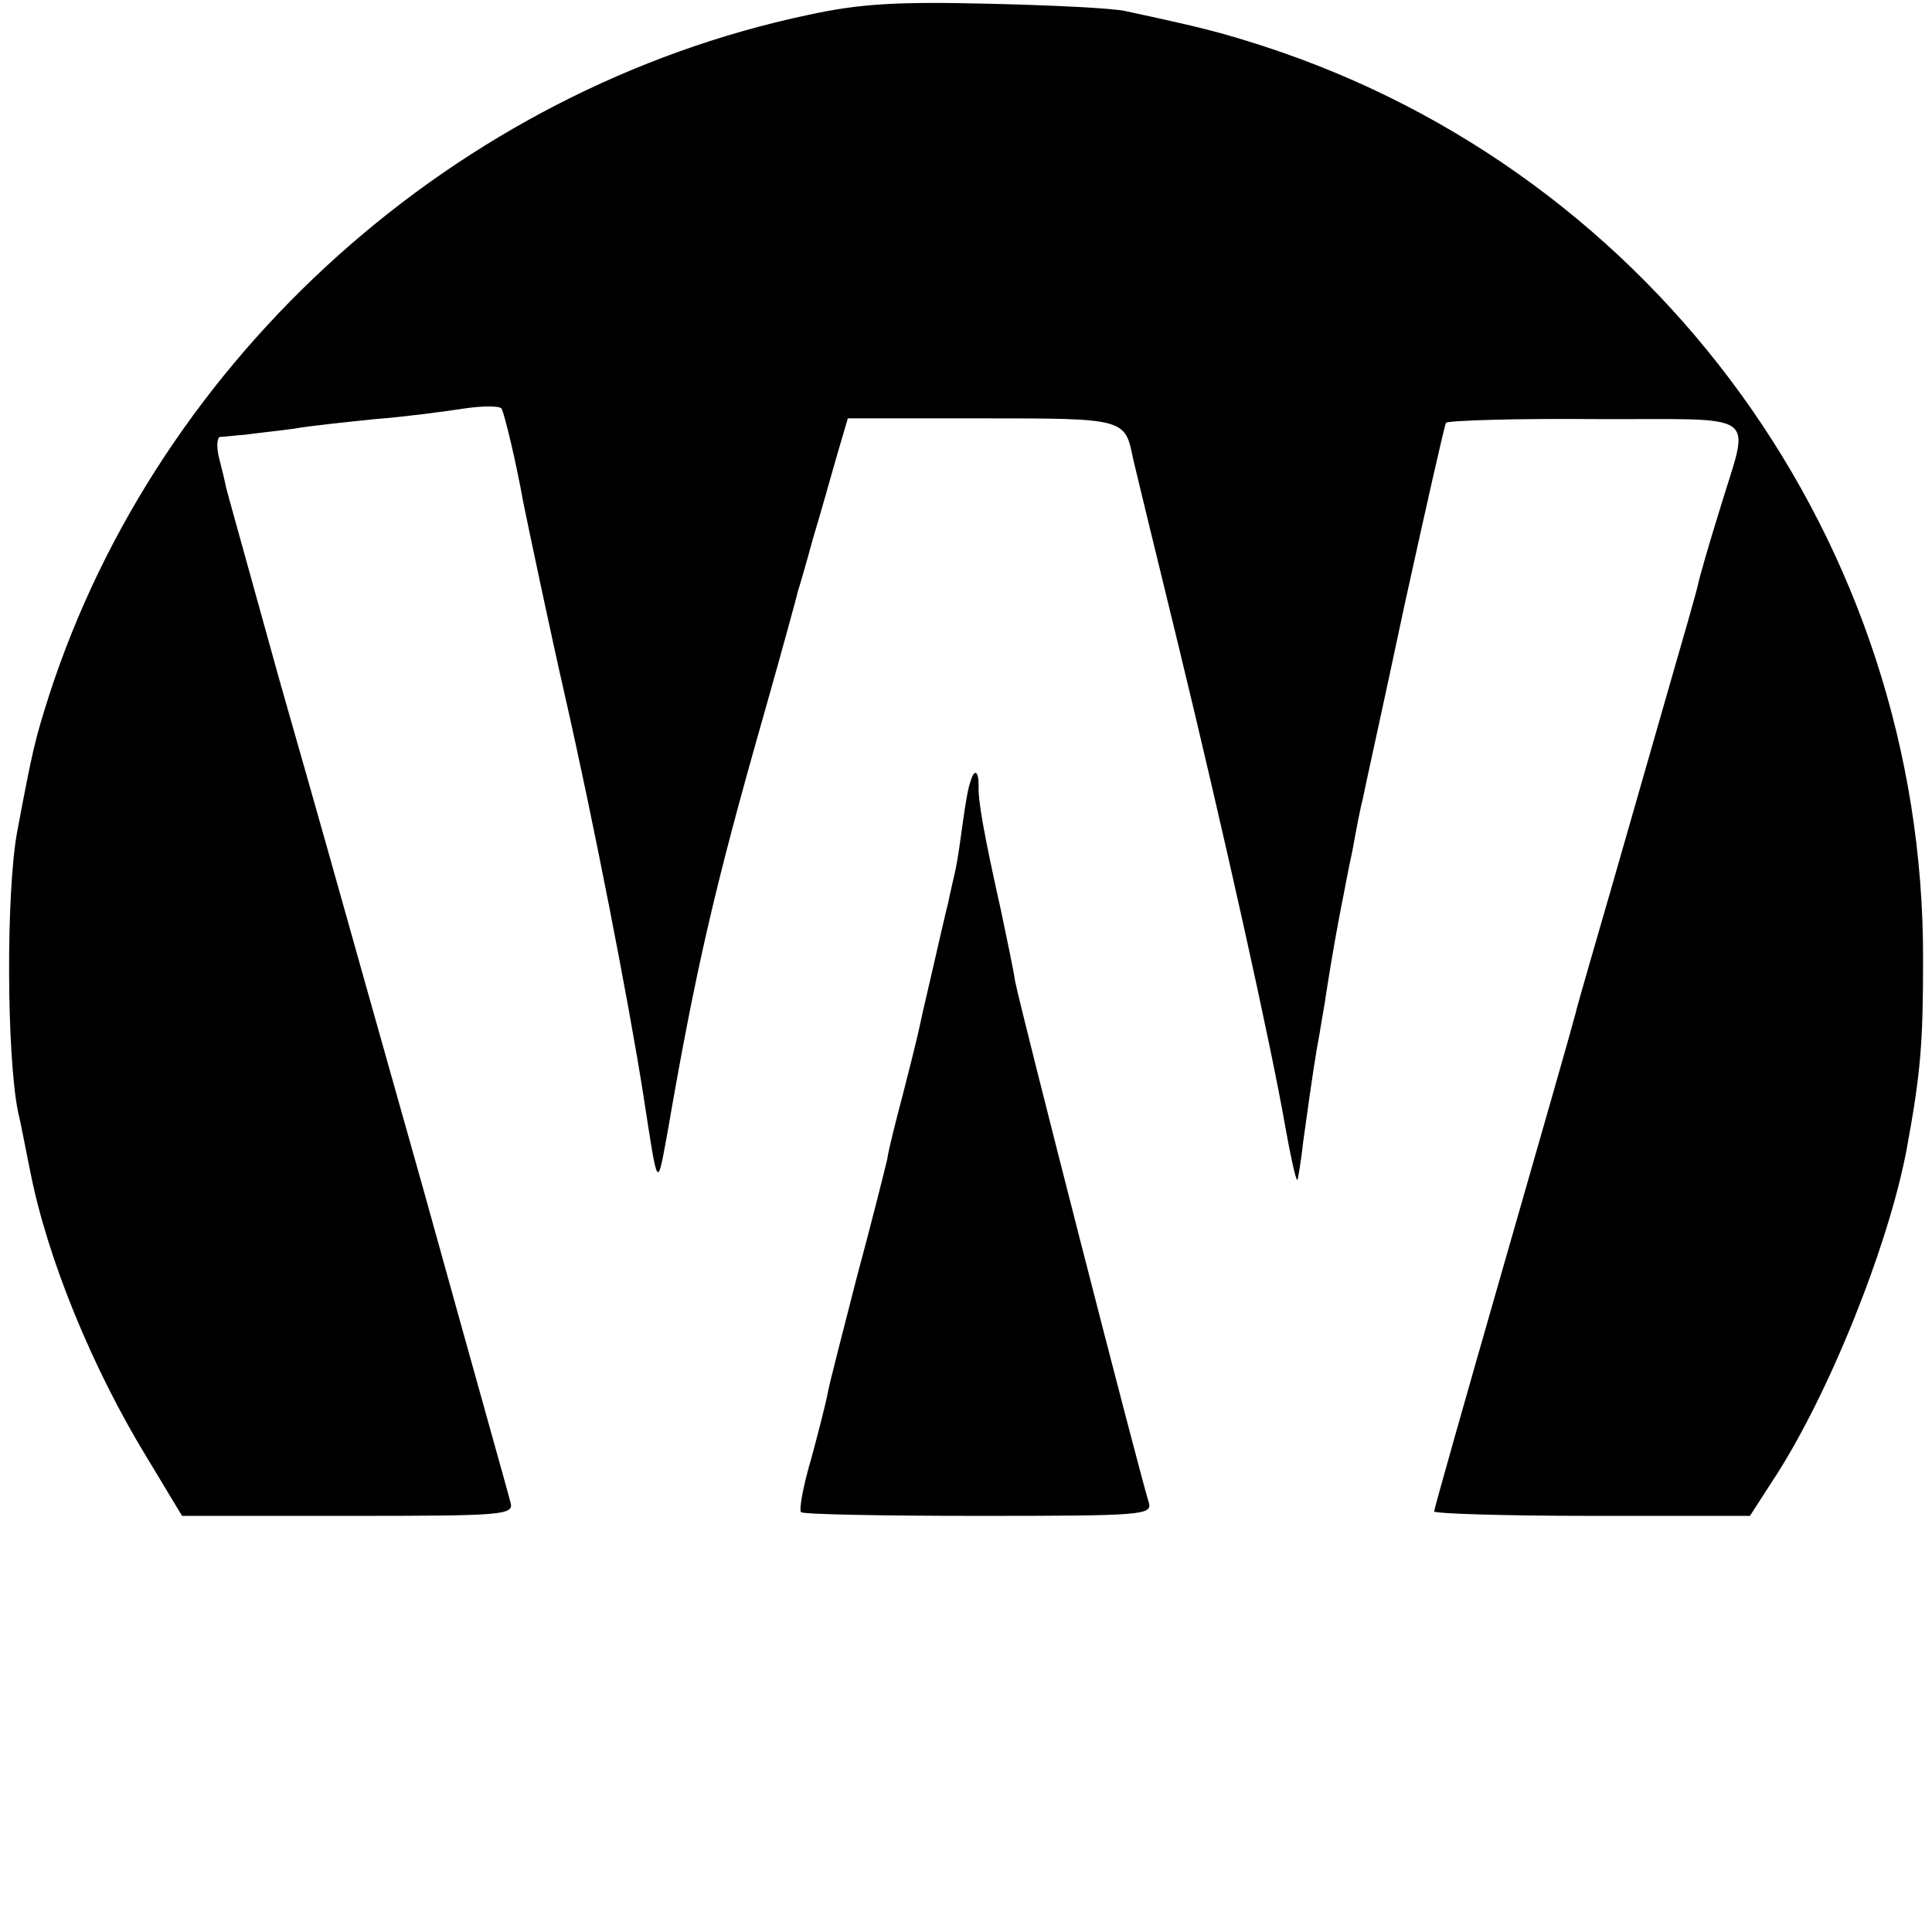 <?xml version="1.0" standalone="no"?>
<!DOCTYPE svg PUBLIC "-//W3C//DTD SVG 20010904//EN"
 "http://www.w3.org/TR/2001/REC-SVG-20010904/DTD/svg10.dtd">
<svg version="1.0" xmlns="http://www.w3.org/2000/svg"
 width="260pt" height="260pt" viewBox="0 0 260 260"
 preserveAspectRatio="xMidYMid meet">
<g transform="translate(0,260) scale(0.1,-0.1)"
fill="#000000" stroke="none">
<path d="M1088 2580 c-474 -100 -874 -459 -1022 -916 -19 -60 -22 -72 -43
-184 -15 -83 -14 -298 1 -375 4 -16 11 -54 17 -83 23 -116 83 -263 157 -384
l47 -78 224 0 c208 0 223 1 218 18 -2 9 -55 197 -116 417 -62 220 -121 429
-131 465 -10 36 -39 137 -64 225 -59 213 -69 248 -72 260 -1 6 -5 22 -9 38 -4
15 -3 28 1 29 5 0 20 2 34 3 14 2 43 5 65 8 22 4 72 9 110 13 39 3 92 10 118
14 26 4 50 4 52 0 4 -7 20 -74 29 -125 6 -30 39 -186 56 -260 38 -167 86 -412
106 -540 20 -129 18 -127 33 -45 37 214 63 327 128 555 25 88 46 165 47 170 2
6 11 37 20 70 10 33 24 83 32 111 l15 51 180 0 c194 0 193 0 204 -55 2 -9 29
-120 60 -247 61 -251 125 -538 145 -653 7 -39 14 -71 16 -70 1 2 5 26 8 53 12
87 17 119 22 145 2 14 7 39 9 55 8 51 15 89 20 115 3 14 9 48 15 75 5 28 11
59 14 70 2 11 28 128 56 260 29 132 54 243 56 246 2 3 92 6 201 5 228 -1 208
14 167 -123 -14 -45 -27 -90 -29 -100 -2 -10 -20 -72 -39 -138 -19 -66 -53
-185 -76 -265 -23 -80 -46 -158 -50 -175 -4 -16 -49 -173 -99 -347 -50 -174
-91 -319 -91 -322 0 -3 96 -6 213 -6 l212 0 31 48 c75 114 156 317 180 446 19
103 22 143 22 256 1 559 -358 1056 -888 1228 -59 19 -83 25 -185 47 -16 4
-100 8 -185 10 -123 3 -173 0 -242 -15z"/>
<path d="M1306 1548 c-3 -7 -7 -31 -10 -53 -3 -22 -7 -51 -10 -65 -3 -14 -8
-34 -10 -45 -3 -11 -12 -51 -21 -90 -9 -38 -18 -78 -20 -88 -2 -9 -11 -45 -20
-80 -9 -34 -19 -73 -21 -87 -3 -13 -21 -85 -41 -159 -19 -74 -37 -144 -39
-155 -2 -12 -12 -51 -22 -88 -11 -37 -17 -70 -14 -73 3 -3 111 -5 239 -5 220
0 234 1 229 18 -13 41 -173 665 -180 702 -2 14 -11 57 -19 95 -23 103 -31 148
-30 168 0 20 -6 23 -11 5z"/>
</g>
</svg>
